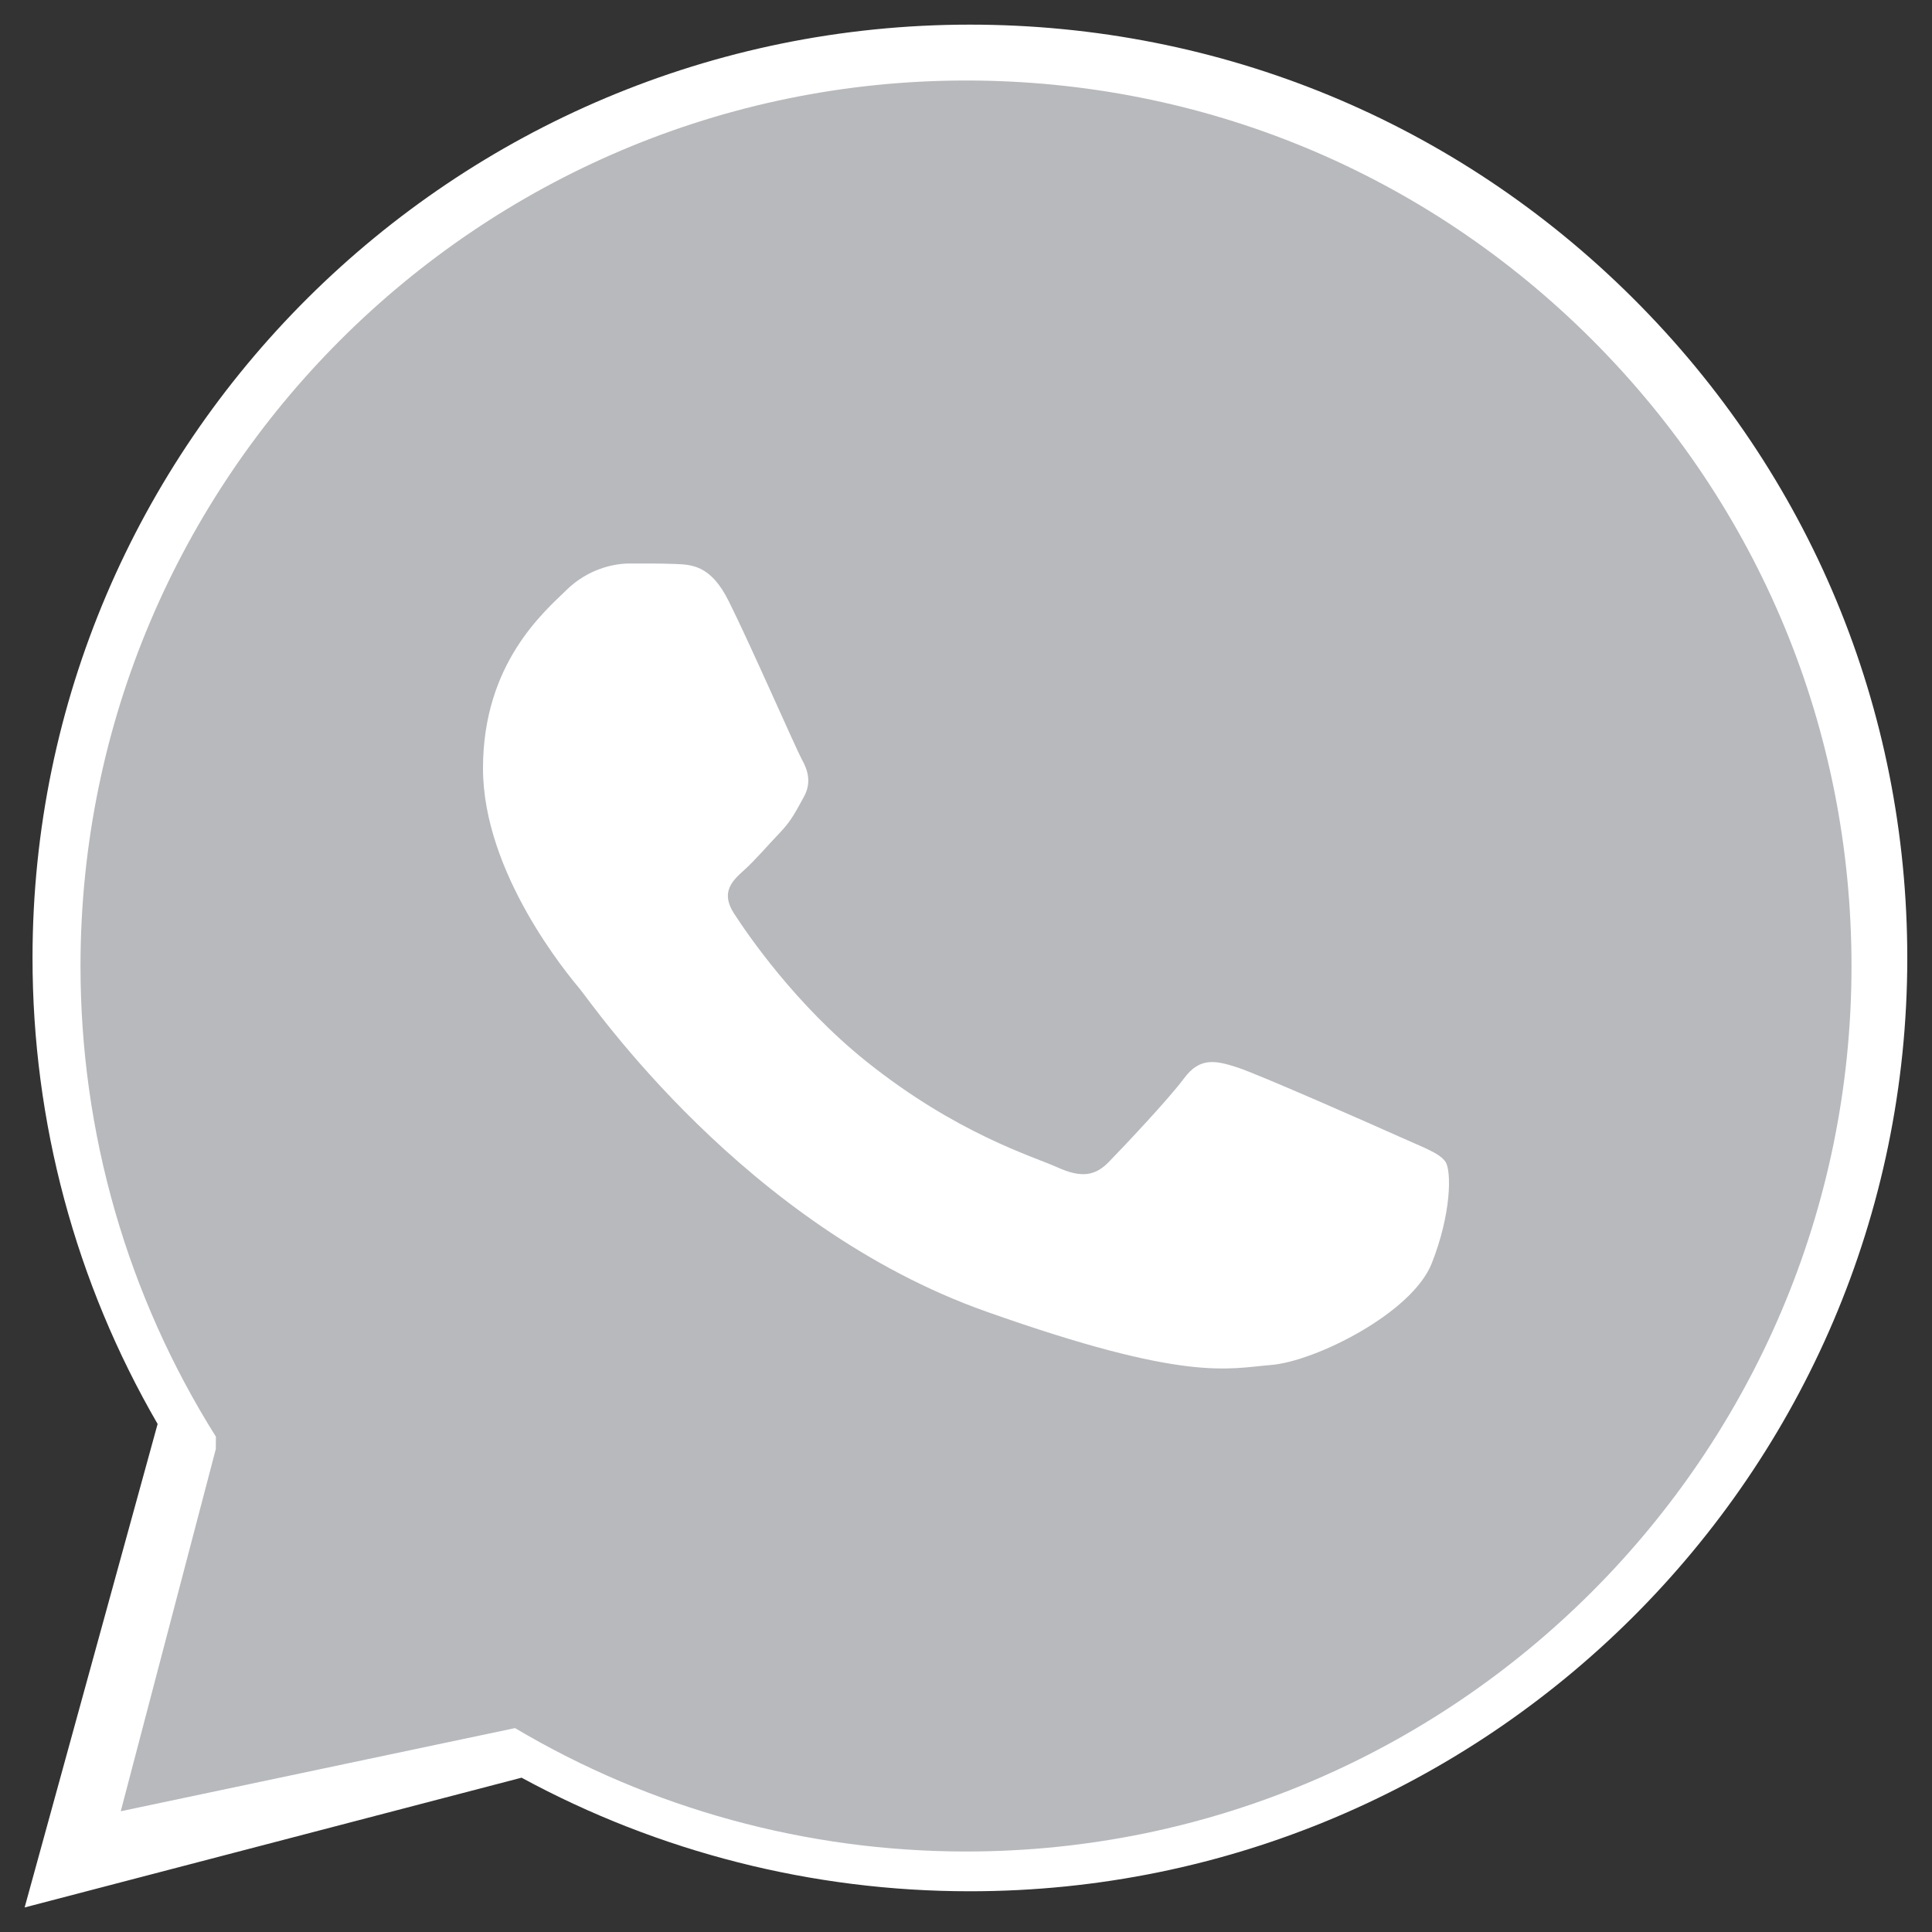 <svg width="24" height="24" viewBox="0 0 24 24" fill="none" xmlns="http://www.w3.org/2000/svg">
<rect x="0" y="0" width="24" height="24" fill="#333333" stroke="none"/>
<path fill-rule="evenodd" clip-rule="evenodd" d="M0.306 23.695L1.958 17.689C0.939 15.932 0.403 13.938 0.404 11.895C0.407 5.505 5.63 0.306 12.049 0.306C15.164 0.307 18.087 1.514 20.285 3.704C22.484 5.895 23.694 8.807 23.693 11.904C23.691 18.294 18.466 23.494 12.049 23.494H12.044C10.095 23.494 8.18 23.007 6.479 22.083L0.306 23.695Z" fill="white"/>
<path fill-rule="evenodd" clip-rule="evenodd" d="M19.781 4.224C17.704 2.146 14.943 1.001 12.004 1C5.937 1 1.003 5.932 1 11.995C0.999 14.073 1.581 16.095 2.682 17.847L2.681 18L1.5 22.5L6.398 21.467C8.086 22.47 10.023 22.999 11.996 23H12.001C18.064 23 22.998 18.067 23 12.004C23.001 9.066 21.858 6.303 19.781 4.224Z" fill="#B7B9BD"/>
<path fill-rule="evenodd" clip-rule="evenodd" d="M9.051 7.465C8.83 7.023 8.598 7.014 8.387 7.006C8.214 6.999 8.018 7 7.821 7C7.624 7 7.304 7.067 7.034 7.332C6.763 7.598 6 8.239 6 9.544C6 10.85 7.058 12.111 7.205 12.288C7.353 12.465 9.248 15.229 12.249 16.292C14.743 17.176 15.251 17 15.792 16.956C16.334 16.912 17.539 16.315 17.785 15.695C18.031 15.075 18.031 14.545 17.957 14.434C17.883 14.323 17.686 14.257 17.392 14.124C17.097 13.991 15.645 13.35 15.374 13.261C15.103 13.173 14.906 13.129 14.709 13.395C14.512 13.66 13.947 14.257 13.774 14.434C13.602 14.611 13.43 14.634 13.135 14.501C12.84 14.367 11.889 14.088 10.76 13.184C9.883 12.481 9.29 11.613 9.118 11.347C8.946 11.082 9.099 10.938 9.247 10.806C9.38 10.687 9.542 10.496 9.691 10.341C9.838 10.186 9.887 10.076 9.986 9.899C10.084 9.722 10.035 9.567 9.961 9.434C9.888 9.301 9.314 7.989 9.051 7.465Z" fill="white"/>
</svg>
